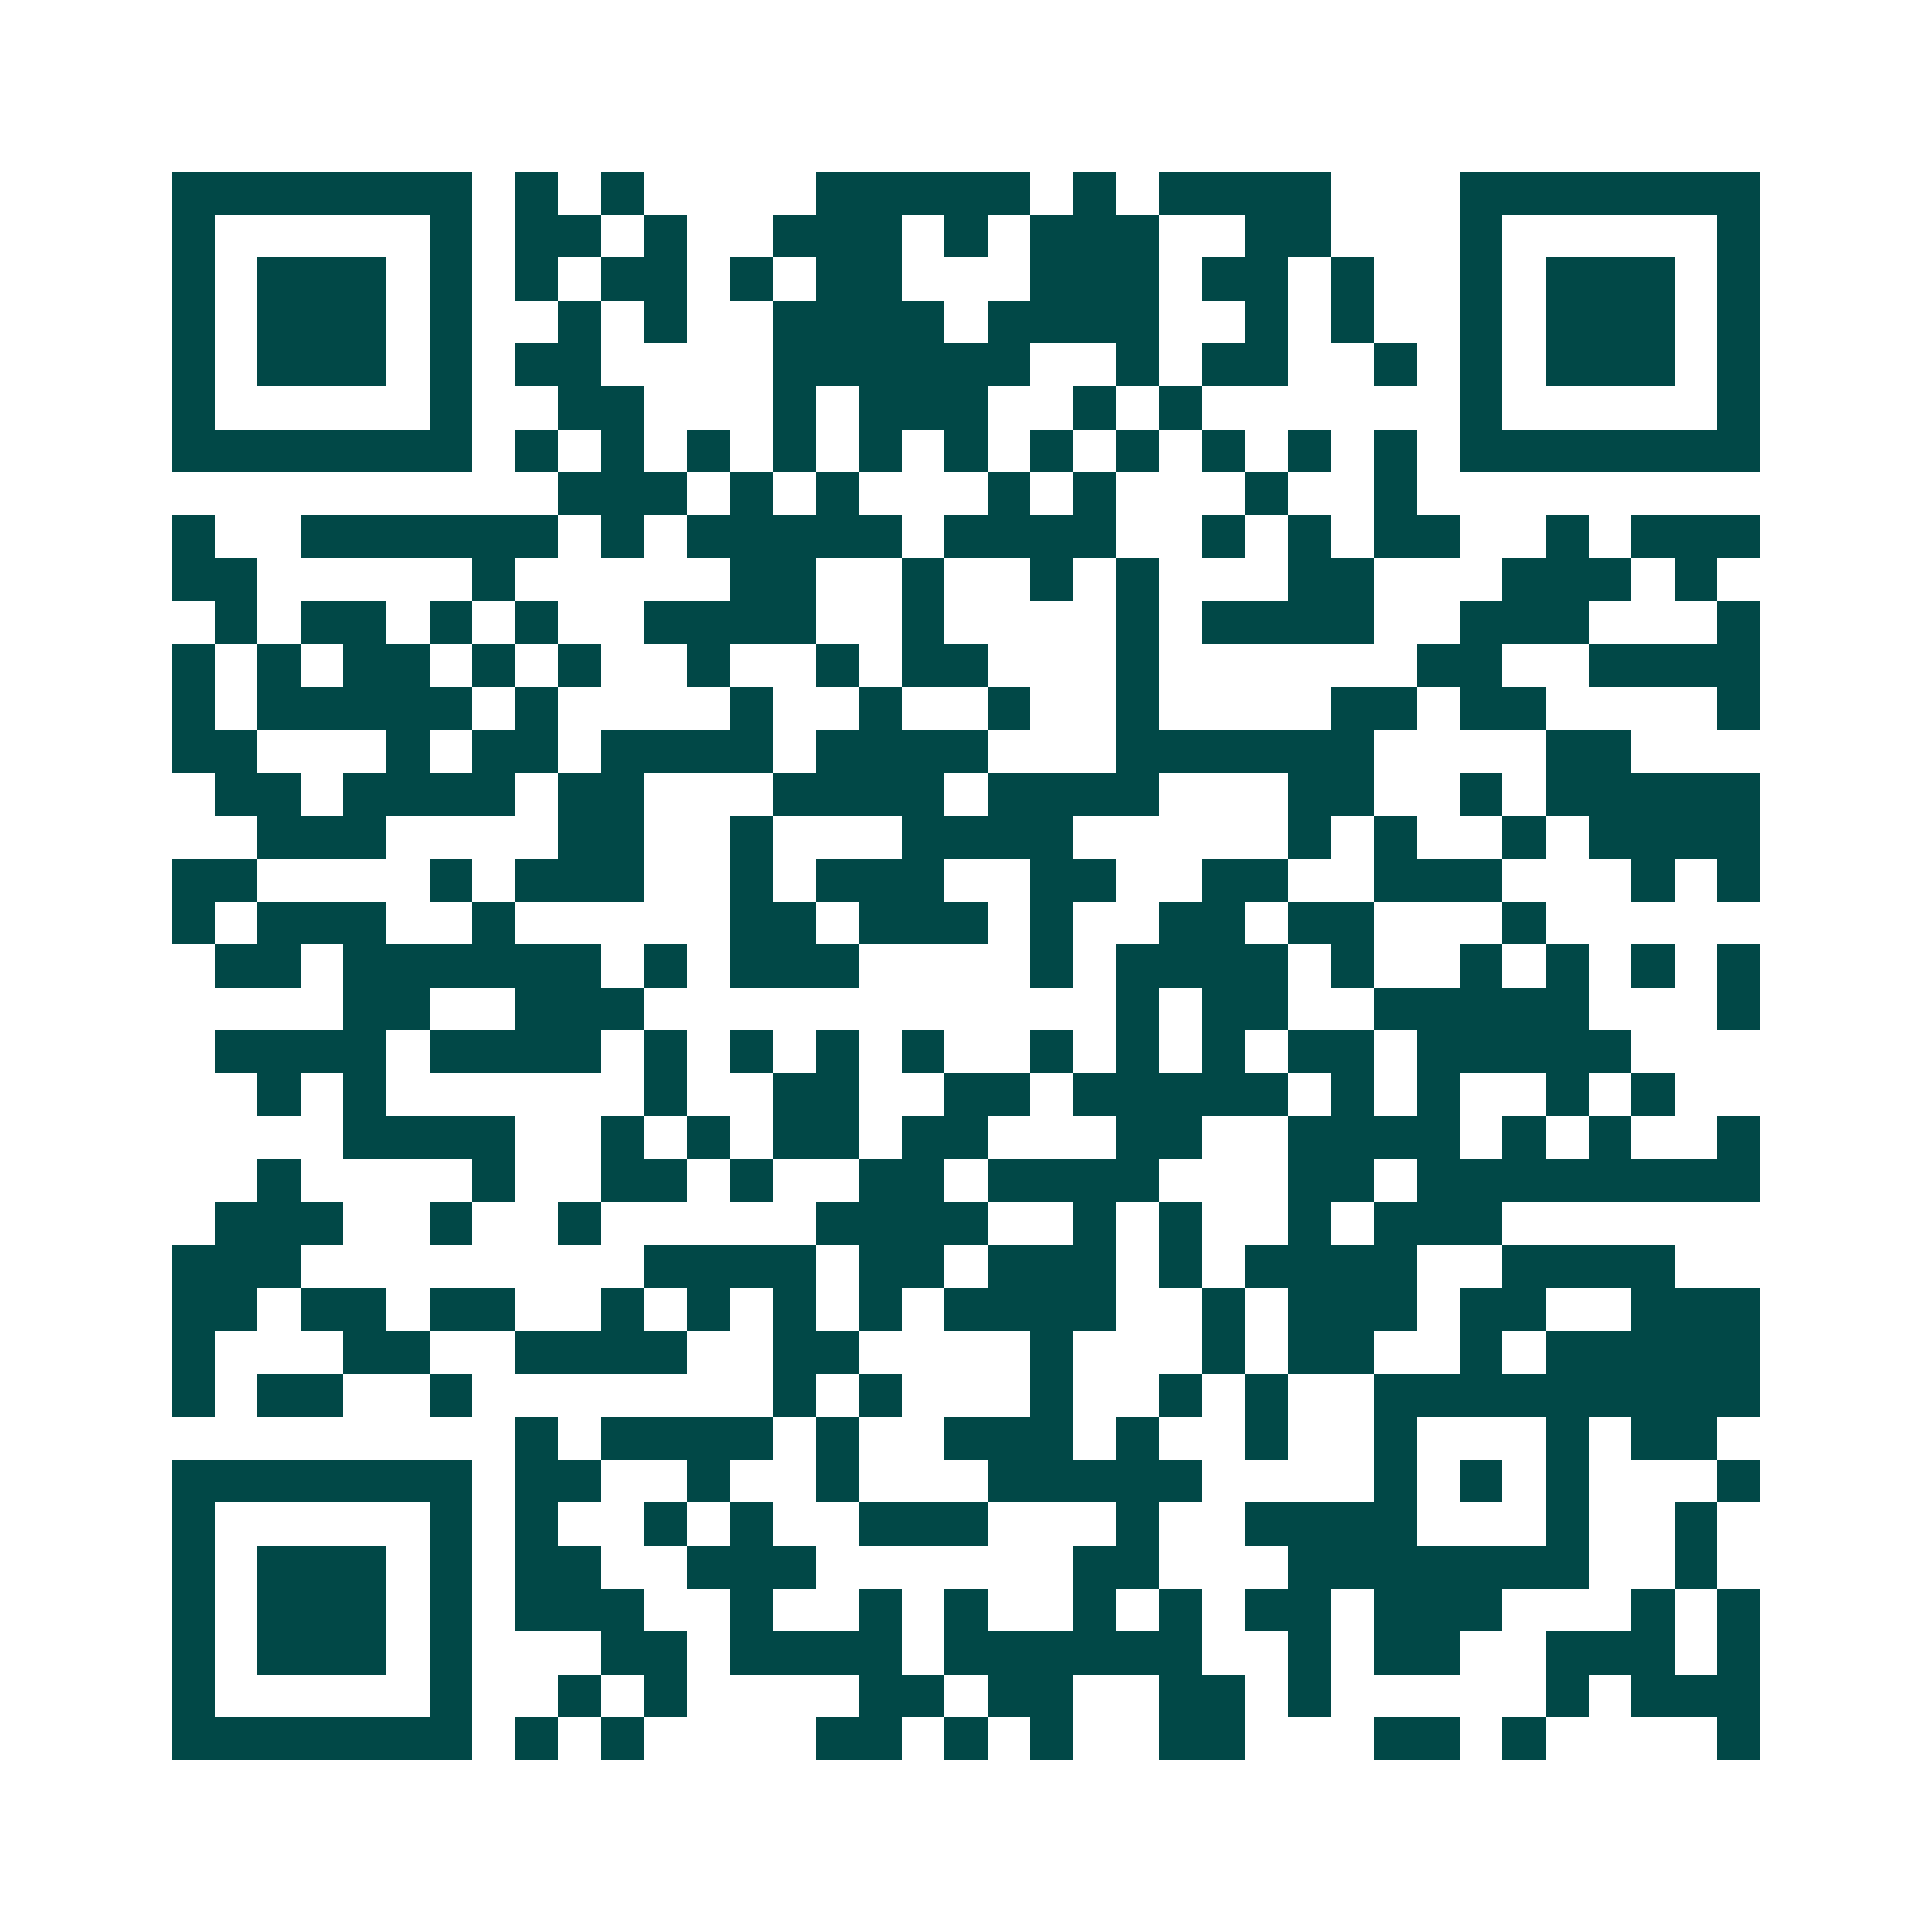 <svg xmlns="http://www.w3.org/2000/svg" width="200" height="200" viewBox="0 0 45 45" shape-rendering="crispEdges"><path fill="#ffffff" d="M0 0h45v45H0z"/><path stroke="#014847" d="M4 4.5h7m1 0h1m1 0h1m4 0h5m1 0h1m1 0h4m3 0h7M4 5.5h1m5 0h1m1 0h2m1 0h1m2 0h3m1 0h1m1 0h3m2 0h2m3 0h1m5 0h1M4 6.5h1m1 0h3m1 0h1m1 0h1m1 0h2m1 0h1m1 0h2m3 0h3m1 0h2m1 0h1m2 0h1m1 0h3m1 0h1M4 7.5h1m1 0h3m1 0h1m2 0h1m1 0h1m2 0h4m1 0h4m2 0h1m1 0h1m2 0h1m1 0h3m1 0h1M4 8.5h1m1 0h3m1 0h1m1 0h2m4 0h6m2 0h1m1 0h2m2 0h1m1 0h1m1 0h3m1 0h1M4 9.5h1m5 0h1m2 0h2m3 0h1m1 0h3m2 0h1m1 0h1m6 0h1m5 0h1M4 10.5h7m1 0h1m1 0h1m1 0h1m1 0h1m1 0h1m1 0h1m1 0h1m1 0h1m1 0h1m1 0h1m1 0h1m1 0h7M13 11.5h3m1 0h1m1 0h1m3 0h1m1 0h1m3 0h1m2 0h1M4 12.5h1m2 0h6m1 0h1m1 0h5m1 0h4m2 0h1m1 0h1m1 0h2m2 0h1m1 0h3M4 13.5h2m5 0h1m5 0h2m2 0h1m2 0h1m1 0h1m3 0h2m3 0h3m1 0h1M5 14.5h1m1 0h2m1 0h1m1 0h1m2 0h4m2 0h1m4 0h1m1 0h4m2 0h3m3 0h1M4 15.5h1m1 0h1m1 0h2m1 0h1m1 0h1m2 0h1m2 0h1m1 0h2m3 0h1m6 0h2m2 0h4M4 16.5h1m1 0h5m1 0h1m4 0h1m2 0h1m2 0h1m2 0h1m4 0h2m1 0h2m4 0h1M4 17.5h2m3 0h1m1 0h2m1 0h4m1 0h4m3 0h6m4 0h2M5 18.5h2m1 0h4m1 0h2m3 0h4m1 0h4m3 0h2m2 0h1m1 0h5M6 19.5h3m4 0h2m2 0h1m3 0h4m5 0h1m1 0h1m2 0h1m1 0h4M4 20.5h2m4 0h1m1 0h3m2 0h1m1 0h3m2 0h2m2 0h2m2 0h3m3 0h1m1 0h1M4 21.5h1m1 0h3m2 0h1m5 0h2m1 0h3m1 0h1m2 0h2m1 0h2m3 0h1M5 22.5h2m1 0h6m1 0h1m1 0h3m4 0h1m1 0h4m1 0h1m2 0h1m1 0h1m1 0h1m1 0h1M8 23.5h2m2 0h3m11 0h1m1 0h2m2 0h5m3 0h1M5 24.5h4m1 0h4m1 0h1m1 0h1m1 0h1m1 0h1m2 0h1m1 0h1m1 0h1m1 0h2m1 0h5M6 25.5h1m1 0h1m6 0h1m2 0h2m2 0h2m1 0h5m1 0h1m1 0h1m2 0h1m1 0h1M8 26.5h4m2 0h1m1 0h1m1 0h2m1 0h2m3 0h2m2 0h4m1 0h1m1 0h1m2 0h1M6 27.5h1m4 0h1m2 0h2m1 0h1m2 0h2m1 0h4m3 0h2m1 0h8M5 28.5h3m2 0h1m2 0h1m5 0h4m2 0h1m1 0h1m2 0h1m1 0h3M4 29.5h3m8 0h4m1 0h2m1 0h3m1 0h1m1 0h4m2 0h4M4 30.5h2m1 0h2m1 0h2m2 0h1m1 0h1m1 0h1m1 0h1m1 0h4m2 0h1m1 0h3m1 0h2m2 0h3M4 31.5h1m3 0h2m2 0h4m2 0h2m4 0h1m3 0h1m1 0h2m2 0h1m1 0h5M4 32.5h1m1 0h2m2 0h1m7 0h1m1 0h1m3 0h1m2 0h1m1 0h1m2 0h9M12 33.5h1m1 0h4m1 0h1m2 0h3m1 0h1m2 0h1m2 0h1m3 0h1m1 0h2M4 34.5h7m1 0h2m2 0h1m2 0h1m3 0h5m4 0h1m1 0h1m1 0h1m3 0h1M4 35.5h1m5 0h1m1 0h1m2 0h1m1 0h1m2 0h3m3 0h1m2 0h4m3 0h1m2 0h1M4 36.5h1m1 0h3m1 0h1m1 0h2m2 0h3m6 0h2m3 0h7m2 0h1M4 37.5h1m1 0h3m1 0h1m1 0h3m2 0h1m2 0h1m1 0h1m2 0h1m1 0h1m1 0h2m1 0h3m3 0h1m1 0h1M4 38.5h1m1 0h3m1 0h1m3 0h2m1 0h4m1 0h6m2 0h1m1 0h2m2 0h3m1 0h1M4 39.5h1m5 0h1m2 0h1m1 0h1m4 0h2m1 0h2m2 0h2m1 0h1m5 0h1m1 0h3M4 40.5h7m1 0h1m1 0h1m4 0h2m1 0h1m1 0h1m2 0h2m3 0h2m1 0h1m4 0h1"/></svg>
